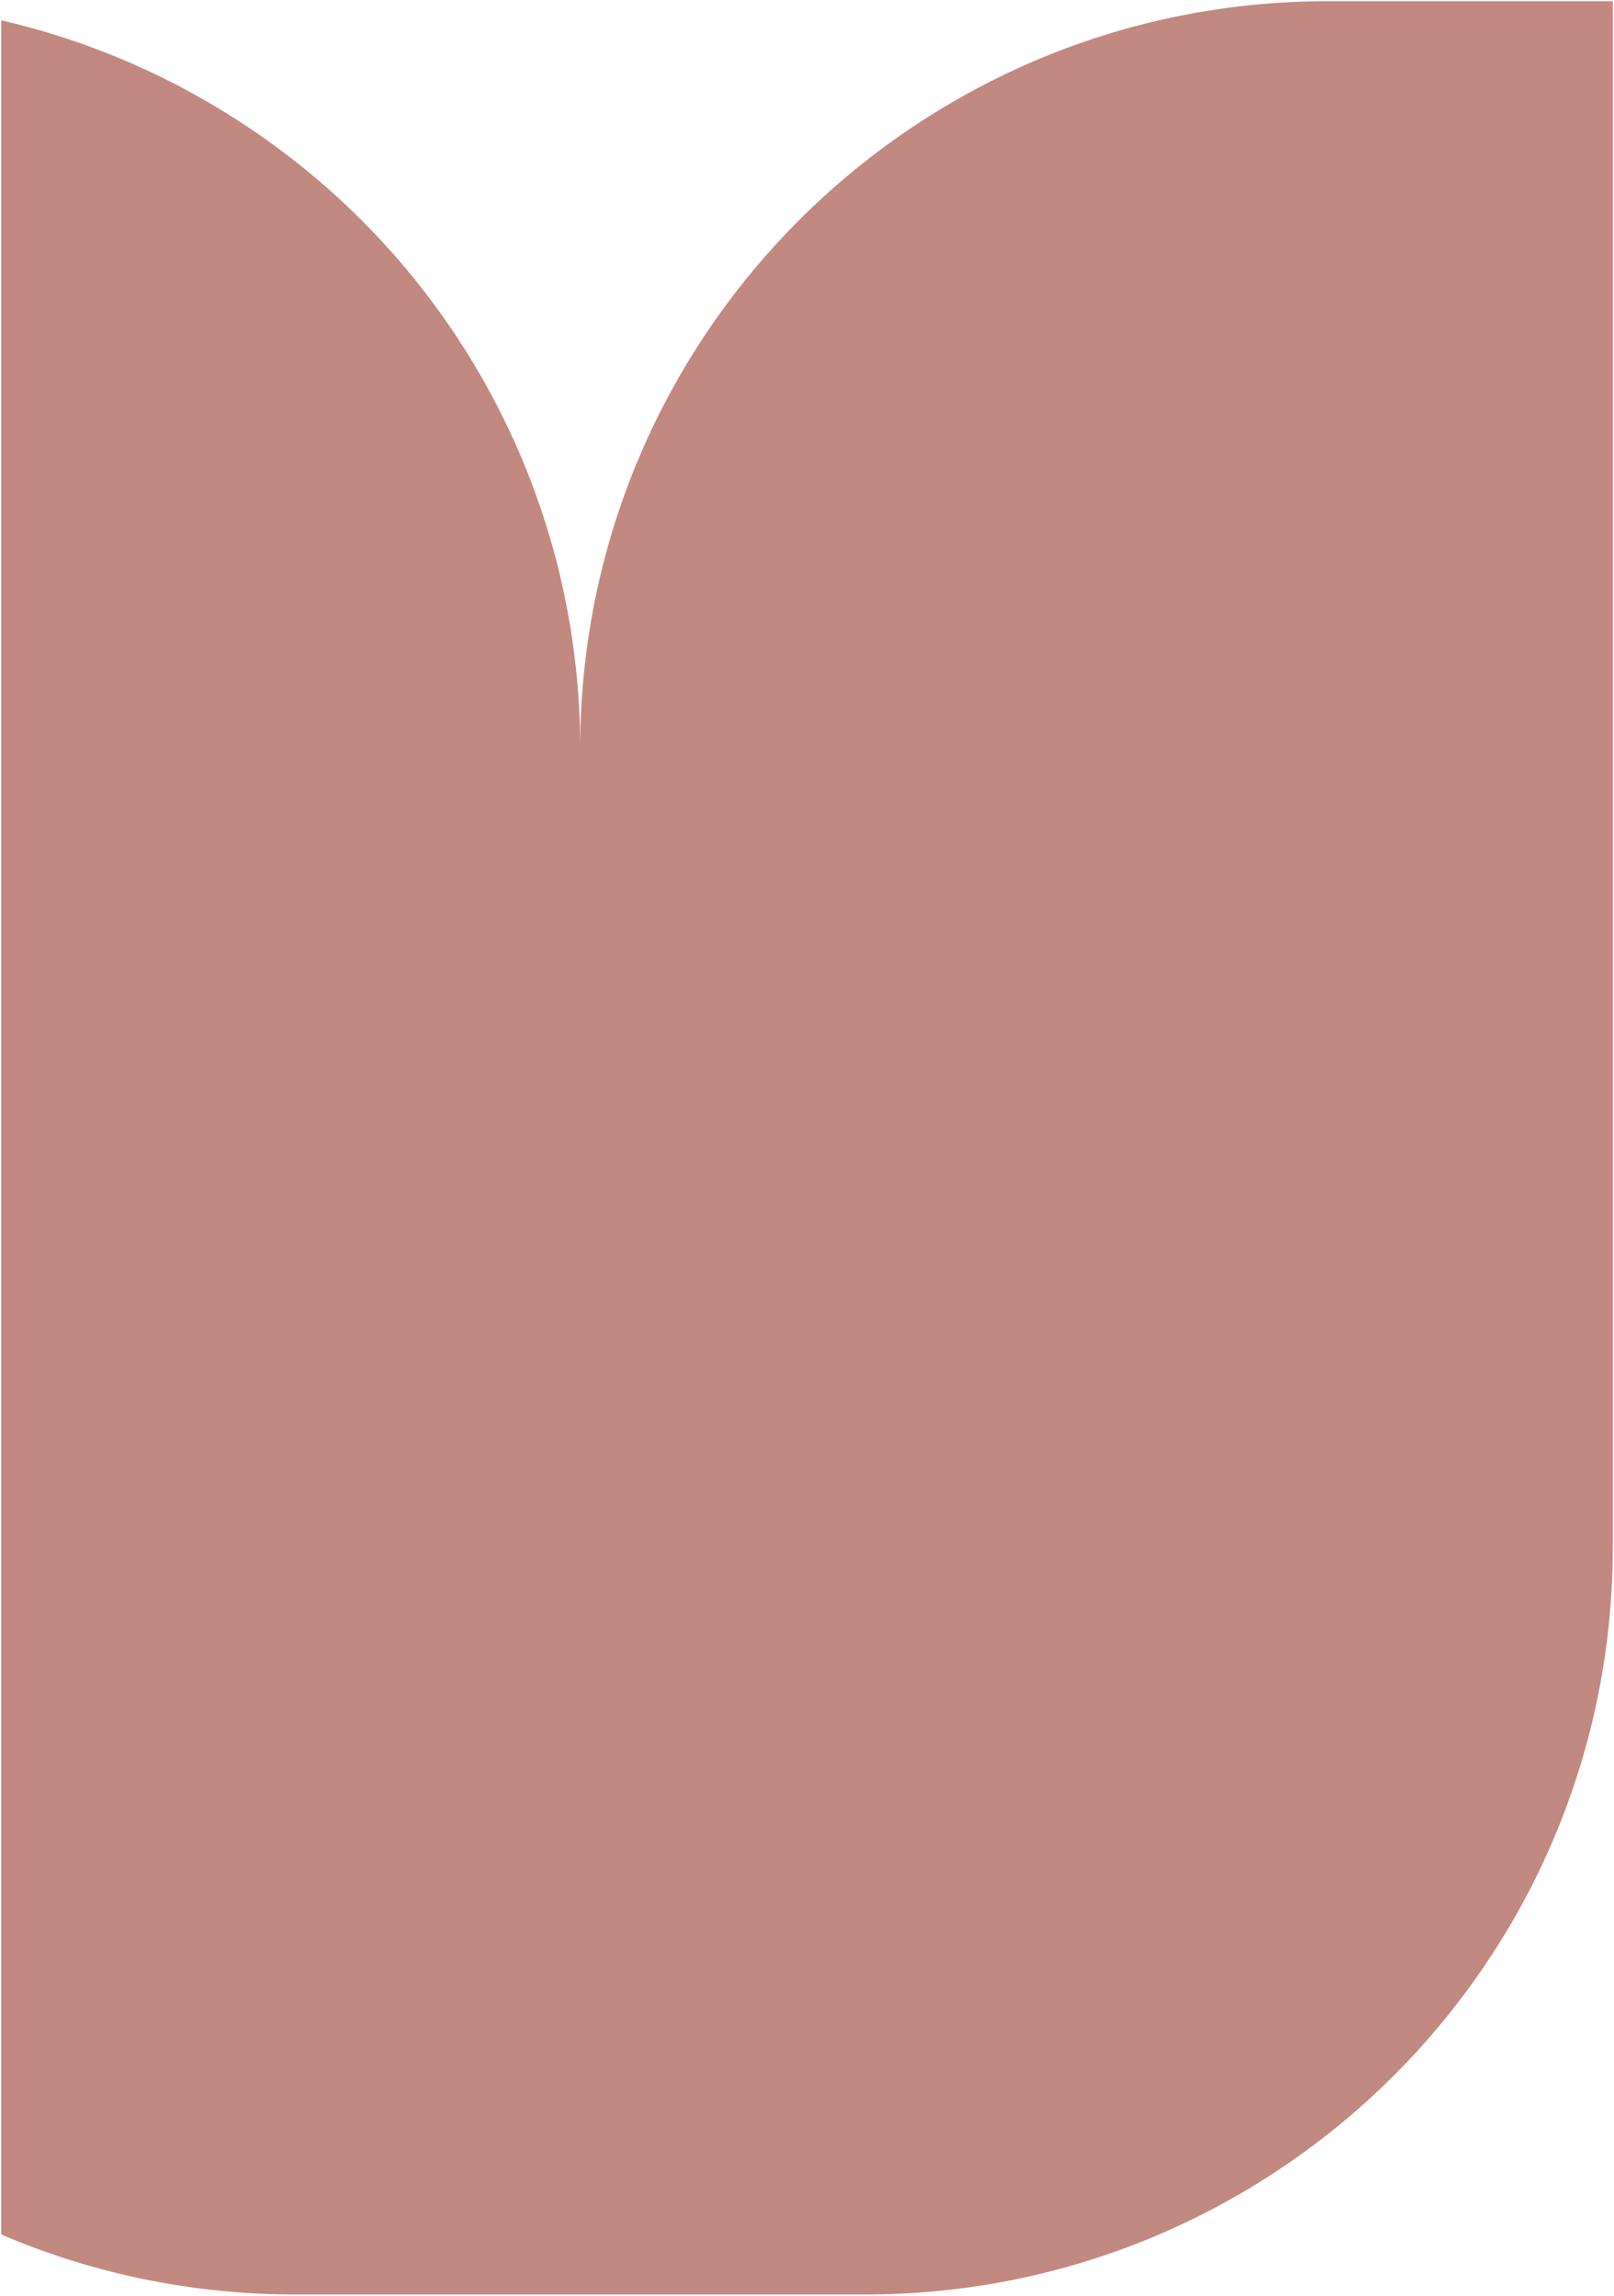 <svg xmlns="http://www.w3.org/2000/svg" width="673.619" height="958.297" viewBox="0 0 673.619 958.297">
  <path id="Subtraction_1" data-name="Subtraction 1" d="M919.058,3302.046H681.225a314.268,314.268,0,0,1-63.575-6.482,310.488,310.488,0,0,1-59.15-18.579v-924.26a310.277,310.277,0,0,1,96.158,40.149,311.516,311.516,0,0,1,145.49,263.933,314.423,314.423,0,0,1,6.339-62.894,310.342,310.342,0,0,1,46.953-111.586,312.949,312.949,0,0,1,137.291-113.058,310.514,310.514,0,0,1,58.575-18.182,314.362,314.362,0,0,1,62.889-6.339h118.923v645.235a314.336,314.336,0,0,1-6.34,62.89,310.363,310.363,0,0,1-46.957,111.585,312.991,312.991,0,0,1-137.3,113.063,310.471,310.471,0,0,1-58.576,18.184A314.332,314.332,0,0,1,919.058,3302.046Z" transform="translate(-558 -2344.249)" fill="#c18980" stroke="rgba(0,0,0,0)" stroke-miterlimit="10" stroke-width="1"/>
</svg>
